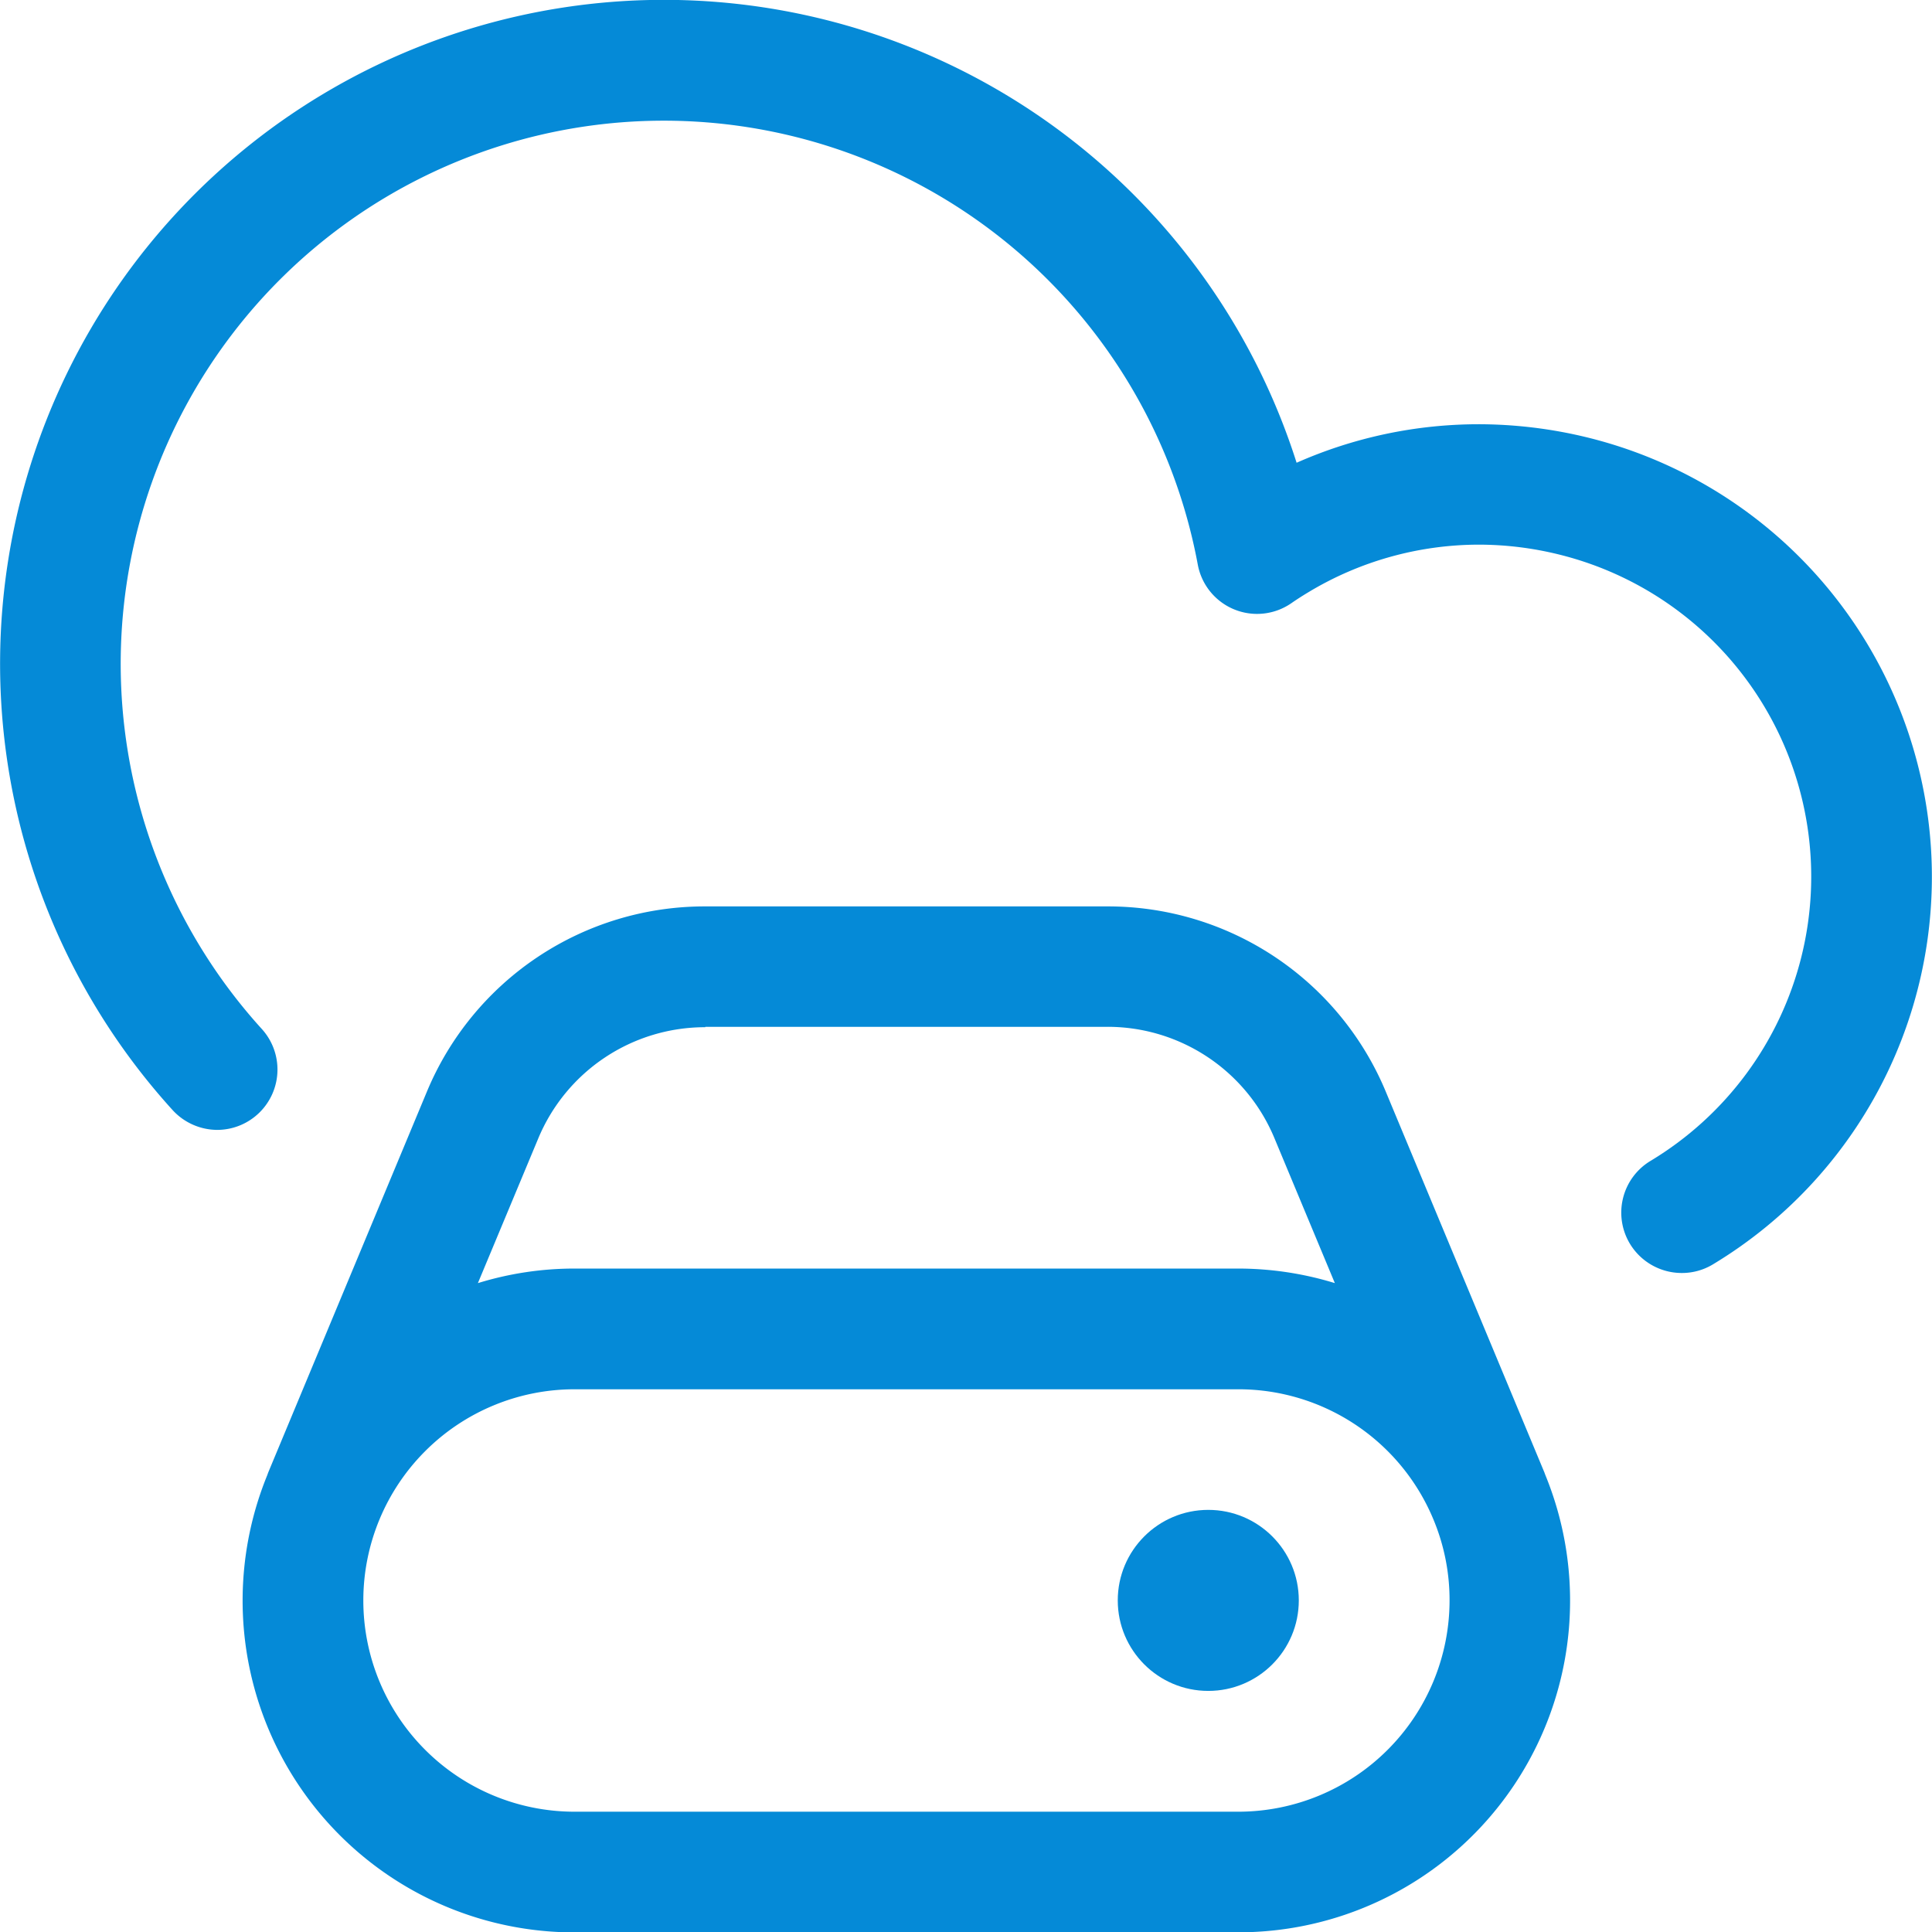 <svg xmlns="http://www.w3.org/2000/svg" width="50.158" height="50.168" viewBox="0 0 50.158 50.168"><defs><style>.a{fill:#058ad7;}</style></defs><g transform="translate(0.015 0.014)"><circle class="a" cx="2.35" cy="2.35" r="2.35" transform="translate(29.004 39.185)"/><path class="a" d="M11.618,37.887A8.613,8.613,0,0,1,3.64,26.018c.008-.023.017-.046.023-.065L7.78,16.072a7.811,7.811,0,0,1,7.23-4.821H25.455a7.81,7.81,0,0,1,7.23,4.823L36.8,25.953c.006.019.015.042.023.063A8.609,8.609,0,0,1,28.85,37.885H11.618Zm0-14.1a5.483,5.483,0,1,0,0,10.967H28.852a5.488,5.488,0,0,0,5.483-5.483,5.424,5.424,0,0,0-.43-2.131,5.481,5.481,0,0,0-5.053-3.353Zm3.395-9.4a4.691,4.691,0,0,0-4.339,2.893L9.109,21.031a8.489,8.489,0,0,1,2.507-.378H28.85a8.557,8.557,0,0,1,2.507.378l-1.565-3.754a4.69,4.69,0,0,0-4.339-2.9H15.012Z" transform="translate(3.283 12.267)"/><path class="a" d="M43.643,33.035a1.573,1.573,0,0,1-1.343-.76,1.567,1.567,0,0,1,.535-2.15,8.614,8.614,0,0,0-2.363-15.74,8.693,8.693,0,0,0-2.1-.259,8.587,8.587,0,0,0-4.422,1.237c-.15.09-.3.186-.441.284a1.565,1.565,0,0,1-2.427-1A14.1,14.1,0,1,0,6.782,26.7a1.567,1.567,0,0,1-1.159,2.62A1.579,1.579,0,0,1,4.461,28.8,17.234,17.234,0,1,1,33.647,12a11.684,11.684,0,0,1,4.725-1,11.914,11.914,0,0,1,2.856.351,11.746,11.746,0,0,1,3.221,21.464A1.551,1.551,0,0,1,43.643,33.035Z" transform="translate(0)"/></g></svg>